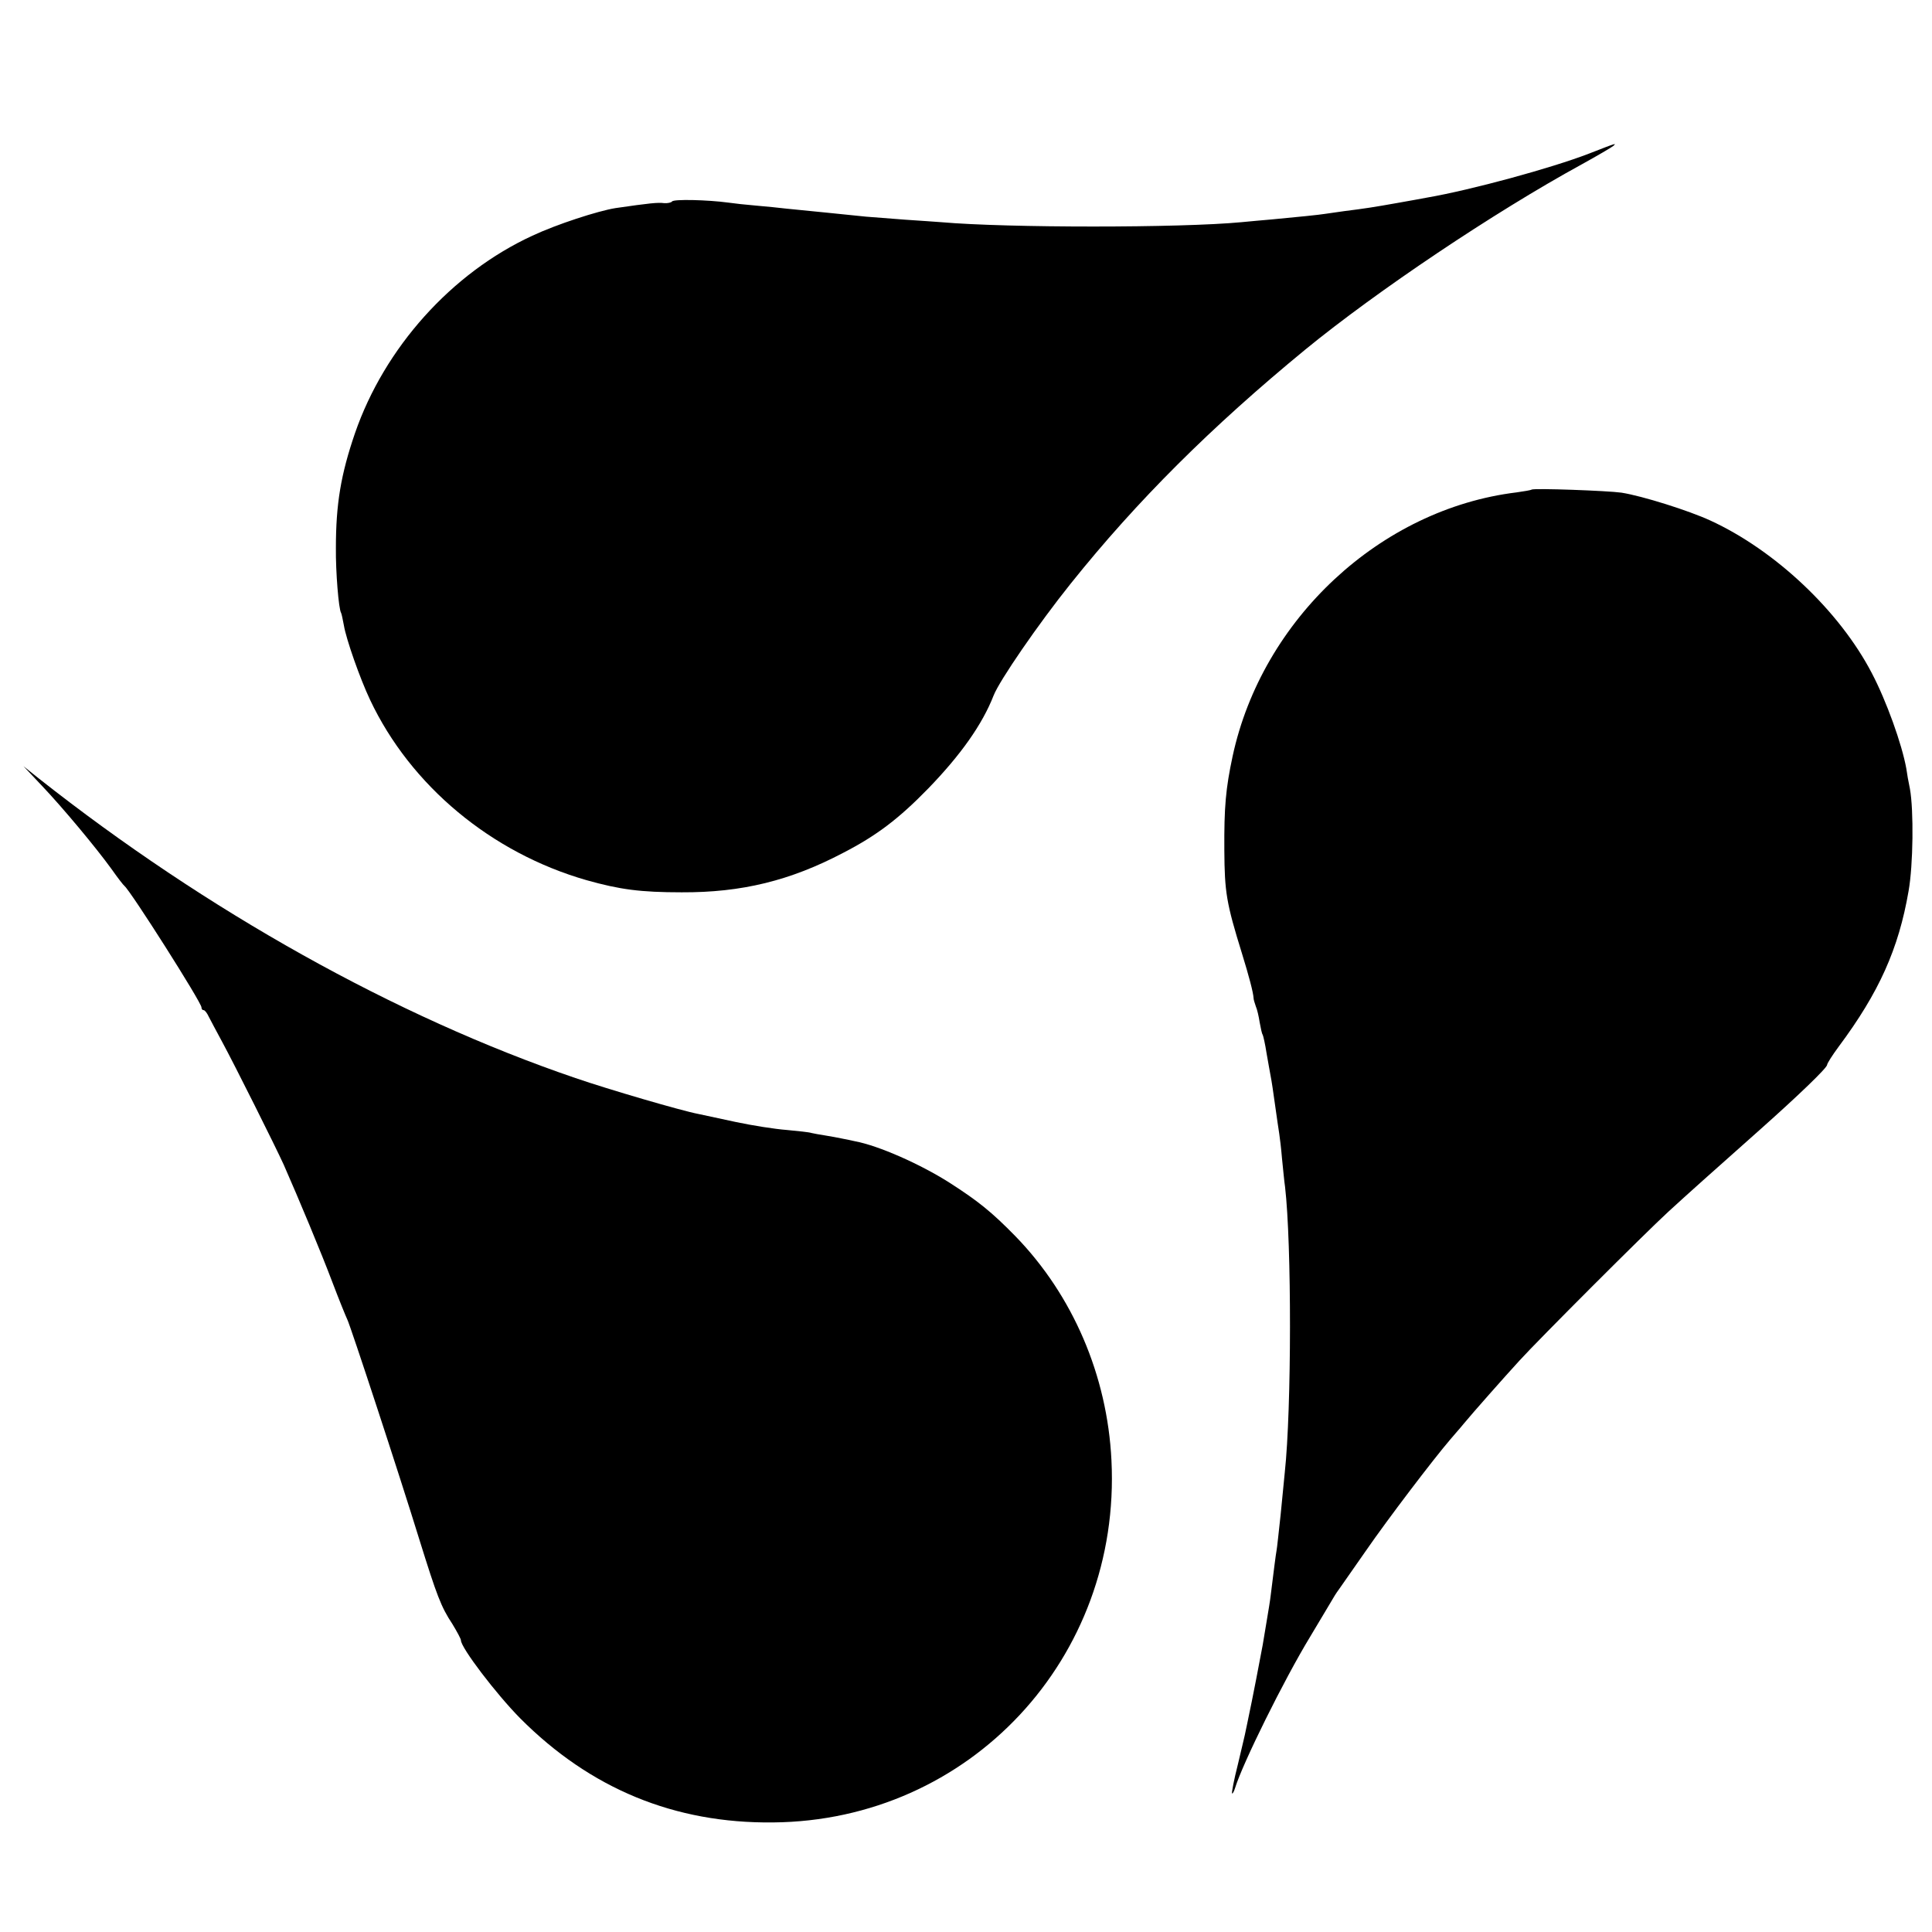 <?xml version="1.0" standalone="no"?>
<!DOCTYPE svg PUBLIC "-//W3C//DTD SVG 20010904//EN"
 "http://www.w3.org/TR/2001/REC-SVG-20010904/DTD/svg10.dtd">
<svg version="1.0" xmlns="http://www.w3.org/2000/svg"
 width="700pt" height="700pt" viewBox="0 0 700 700"
 preserveAspectRatio="xMidYMid meet">
<g transform="translate(0,700) scale(0.1,-0.1)"
fill="#000000" stroke="none">
<path d="M5756 6443 c-135 -52 -424 -131 -586 -159 -14 -3 -61 -11 -105 -19
-90 -16 -116 -20 -195 -30 -30 -4 -62 -9 -70 -10 -17 -3 -105 -12 -192 -20
-32 -3 -82 -7 -110 -10 -221 -21 -848 -21 -1088 0 -19 1 -78 6 -130 9 -52 4
-116 9 -142 11 -105 11 -189 19 -288 29 -25 3 -74 8 -110 11 -36 3 -82 8 -102
11 -74 10 -198 13 -203 4 -3 -4 -16 -7 -29 -6 -22 3 -52 0 -176 -18 -63 -10
-214 -59 -301 -100 -293 -135 -536 -406 -643 -716 -51 -149 -69 -256 -69 -415
-1 -86 10 -223 19 -236 2 -4 6 -24 10 -45 8 -49 58 -192 95 -270 147 -311 439
-554 784 -653 121 -34 195 -44 345 -44 217 -1 393 42 585 143 122 63 202 124
309 234 117 121 195 231 236 336 21 54 162 259 279 405 240 300 509 568 851
849 258 211 682 496 1000 670 58 32 109 62 115 67 12 11 16 13 -89 -28z"/>
<path d="M5549 5226 c-2 -2 -26 -6 -54 -10 -493 -60 -922 -459 -1029 -956 -25
-117 -31 -184 -30 -340 1 -153 7 -191 64 -375 25 -81 41 -141 42 -162 0 -5 4
-17 8 -29 5 -11 11 -38 14 -58 4 -21 8 -42 11 -45 2 -4 9 -34 14 -67 6 -32 12
-70 15 -84 3 -14 10 -61 16 -105 6 -44 13 -90 15 -103 2 -13 7 -53 10 -90 4
-37 8 -83 11 -102 24 -206 24 -802 -1 -1035 -2 -22 -9 -91 -15 -153 -7 -63
-13 -122 -15 -131 -3 -16 -9 -65 -21 -161 -2 -19 -9 -60 -14 -90 -5 -30 -12
-71 -15 -90 -6 -34 -40 -210 -51 -260 -3 -14 -7 -35 -10 -48 -2 -13 -16 -69
-29 -125 -14 -55 -23 -102 -21 -105 2 -2 7 7 11 20 27 88 176 390 272 548 38
63 75 126 83 139 8 14 19 30 23 35 4 6 47 67 95 136 80 116 246 334 307 405
14 17 36 41 47 55 33 40 148 170 203 230 69 76 455 462 540 540 72 66 147 133
335 300 137 122 240 221 240 232 0 5 19 35 42 66 146 196 217 354 253 563 17
95 19 293 5 371 -5 23 -11 57 -13 73 -16 89 -72 245 -125 346 -117 225 -350
445 -585 553 -78 36 -246 89 -322 101 -48 7 -319 17 -326 11z"/>
<path d="M151 4154 c76 -80 197 -225 254 -304 21 -30 42 -57 46 -60 23 -19
279 -422 279 -440 0 -6 3 -10 8 -10 4 0 12 -10 18 -23 6 -12 28 -53 49 -92 45
-83 194 -381 223 -445 55 -125 136 -319 176 -425 25 -66 50 -127 54 -135 10
-18 189 -563 262 -800 63 -202 78 -242 119 -304 17 -28 31 -54 31 -59 0 -27
128 -195 215 -283 254 -255 559 -381 916 -377 712 6 1262 595 1226 1312 -15
307 -140 598 -348 812 -86 88 -136 128 -239 194 -107 68 -257 134 -342 150
-12 3 -34 7 -48 10 -14 3 -41 8 -60 11 -19 3 -42 7 -50 9 -8 3 -49 7 -90 11
-41 3 -124 16 -185 29 -60 13 -121 26 -135 29 -59 11 -326 89 -445 130 -651
222 -1337 606 -1945 1086 l-55 44 66 -70z"/>
</g>
</svg>

